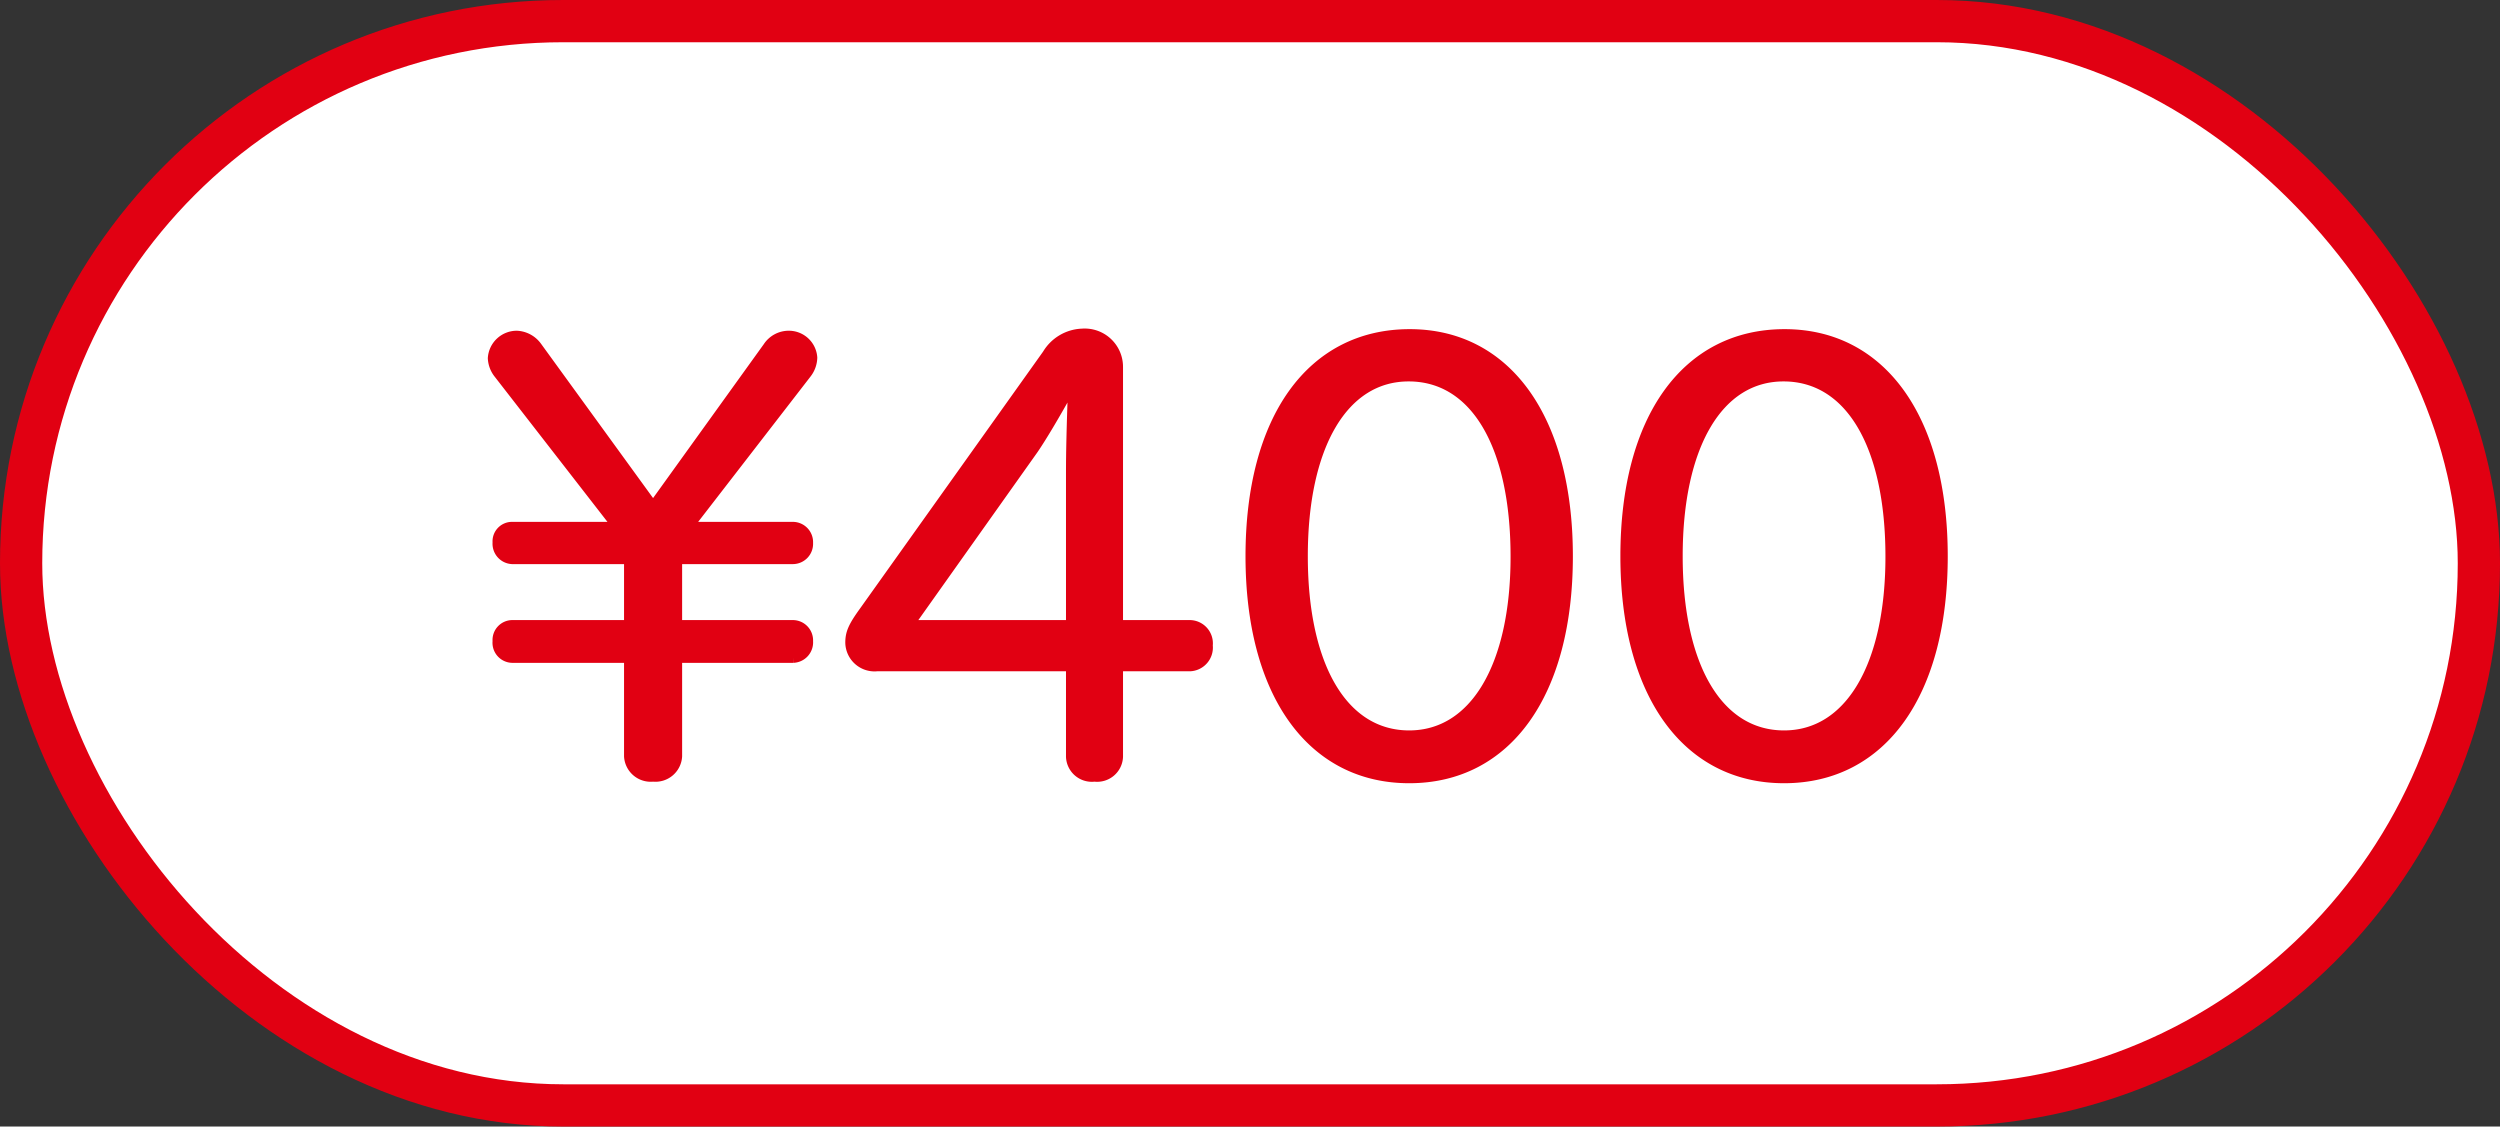 <svg xmlns="http://www.w3.org/2000/svg" width="118.373" height="53.341" viewBox="0 0 118.373 53.341">
  <rect x="0" y="0" width="118.373" height="53.341" fill="#333333" stroke="none"/>
  <g id="_300" data-name="¥300" transform="translate(1 1)">
    <rect id="Rectangle_1059" data-name="Rectangle 1059" width="116.373" height="51.341" rx="25.67" fill="#fff" stroke="#e10012" stroke-width="2"/>
    <path id="Path_61818" data-name="Path 61818" d="M-28.263-10.875h-5.025a.671.671,0,0,0-.675.725.715.715,0,0,0,.675.775h5.55v3.15h-5.55a.692.692,0,0,0-.675.75.7.7,0,0,0,.675.775h5.55V-.025a1.015,1.015,0,0,0,1.125.95,1.015,1.015,0,0,0,1.125-.95V-4.7h5.5a.719.719,0,0,0,.7-.775.711.711,0,0,0-.7-.75h-5.5v-3.15h5.5a.711.711,0,0,0,.7-.75.711.711,0,0,0-.7-.75h-5l5.625-7.275a1.261,1.261,0,0,0,.275-.75,1.1,1.1,0,0,0-1.125-1.025,1.167,1.167,0,0,0-.95.525l-5.45,7.575-5.5-7.575a1.24,1.24,0,0,0-.95-.525,1.124,1.124,0,0,0-1.125,1.05,1.251,1.251,0,0,0,.275.725ZM-6.812-4.3V0a.975.975,0,0,0,1.1.925A.975.975,0,0,0-4.612,0V-4.3h3.425a.875.875,0,0,0,.825-.975.853.853,0,0,0-.825-.95H-4.612V-18.45a1.564,1.564,0,0,0-1.675-1.575,2,2,0,0,0-1.65.975L-16.612-6.875c-.525.725-.65,1.025-.65,1.475a1.135,1.135,0,0,0,1.25,1.1Zm0-1.925h-7.725l5.925-8.35c.375-.55.95-1.5,1.825-3.075h.075c-.075,2.15-.1,3.2-.1,4.25ZM9.213-20c-4.65,0-7.525,4-7.525,10.5C1.688-3.025,4.563,1,9.188,1s7.5-4,7.5-10.5C16.688-15.975,13.813-20,9.213-20Zm-.05,1.975c3.15,0,5.075,3.25,5.075,8.55,0,5.2-1.95,8.475-5.05,8.475-3.125,0-5.05-3.25-5.05-8.5S6.063-18.025,9.163-18.025ZM26.963-20c-4.65,0-7.525,4-7.525,10.5,0,6.475,2.875,10.5,7.5,10.5s7.5-4,7.5-10.5C34.438-15.975,31.563-20,26.963-20Zm-.05,1.975c3.15,0,5.075,3.25,5.075,8.55,0,5.2-1.95,8.475-5.05,8.475-3.125,0-5.05-3.25-5.05-8.5S23.813-18.025,26.913-18.025Z" transform="translate(56.536 34.835)" fill="#e10012" stroke="#e10012" stroke-width="0.5"/>
  </g>
</svg>
